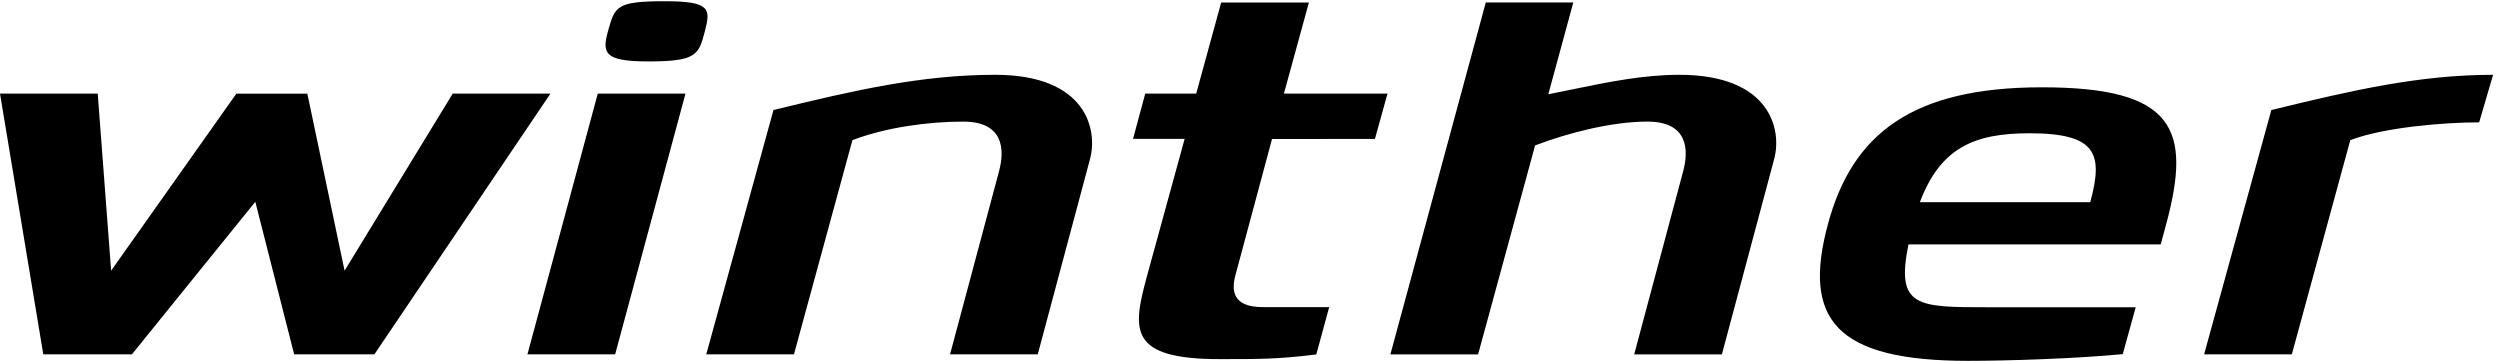 <svg width="180" height="26" viewBox="0 0 180 26" fill="none" xmlns="http://www.w3.org/2000/svg">
<g clip-path="url(#clip0_4_74)">
<path fill-rule="evenodd" clip-rule="evenodd" d="M46.659 4.423C43.46 4.423 43.345 3.795 43.782 2.221C44.277 0.439 44.401 0.089 47.883 0.089C51.142 0.089 51.172 0.64 50.759 2.221C50.307 3.949 50.175 4.423 46.659 4.423ZM113.278 0.178L106.977 0.177L100.108 25.515H106.423L110.527 10.471C112.942 9.548 116.087 8.755 118.613 8.755C121.517 8.755 121.613 10.757 121.187 12.334L117.662 25.515H123.976L127.741 11.449C128.312 9.334 127.469 5.386 120.914 5.386C118.291 5.386 115.704 5.921 113.09 6.46L113.087 6.461C112.556 6.57 112.023 6.68 111.489 6.786C111.485 6.787 111.478 6.789 111.478 6.789L113.278 0.178ZM81.577 10L82.458 6.741H86.126L87.924 0.182H94.241L92.441 6.741H99.9L98.994 10.003L91.586 10.008L88.979 19.709C88.67 20.791 88.631 22.112 90.916 22.112H95.702L94.773 25.519C92.091 25.858 90.653 25.857 87.997 25.857H87.824C81.269 25.857 81.529 23.78 82.557 19.972L85.294 10H81.577ZM24.81 19.489L32.597 6.739H39.633L26.957 25.511H21.179L18.382 14.529L9.499 25.511H3.116L0 6.739H7.036L8.001 19.489L17.017 6.744H22.129L24.81 19.489ZM37.976 25.511L43.04 6.739H49.355L44.291 25.511H37.976ZM143.184 22.122C138.017 22.124 136.484 22.124 137.411 17.596H155.572L155.967 16.134C157.815 9.288 156.579 6.286 147.016 6.286C137.635 6.286 133.355 9.672 131.612 16.134C129.764 22.982 132.142 25.981 141.704 25.981C144.47 25.981 149.461 25.825 152.838 25.497L153.77 22.125C153.77 22.125 153.763 22.122 143.49 22.122L143.184 22.122ZM146.124 9.595C142.155 9.595 139.711 10.633 138.231 14.557H150.499C151.433 11.095 150.997 9.595 146.124 9.595ZM71.655 5.386C66.39 5.386 61.564 6.485 55.69 7.922L50.85 25.514H57.165L61.374 10.091C63.789 9.168 66.828 8.756 69.355 8.756C72.258 8.756 72.355 10.757 71.929 12.334L68.403 25.514H74.718L78.482 11.448C79.053 9.333 78.211 5.386 71.655 5.386ZM178.5 8.809C175.973 8.809 171.635 9.167 169.221 10.091L165.011 25.514H158.696L163.536 7.923C169.41 6.485 174.236 5.386 179.502 5.386L178.5 8.809ZM40.535 8.668L40.539 8.66H40.544L40.535 8.668Z" fill="black"/>
</g>
<defs>
<clipPath id="clip0_4_74">
<rect width="179.807" height="26" fill="white"/>
</clipPath>
</defs>
</svg>
